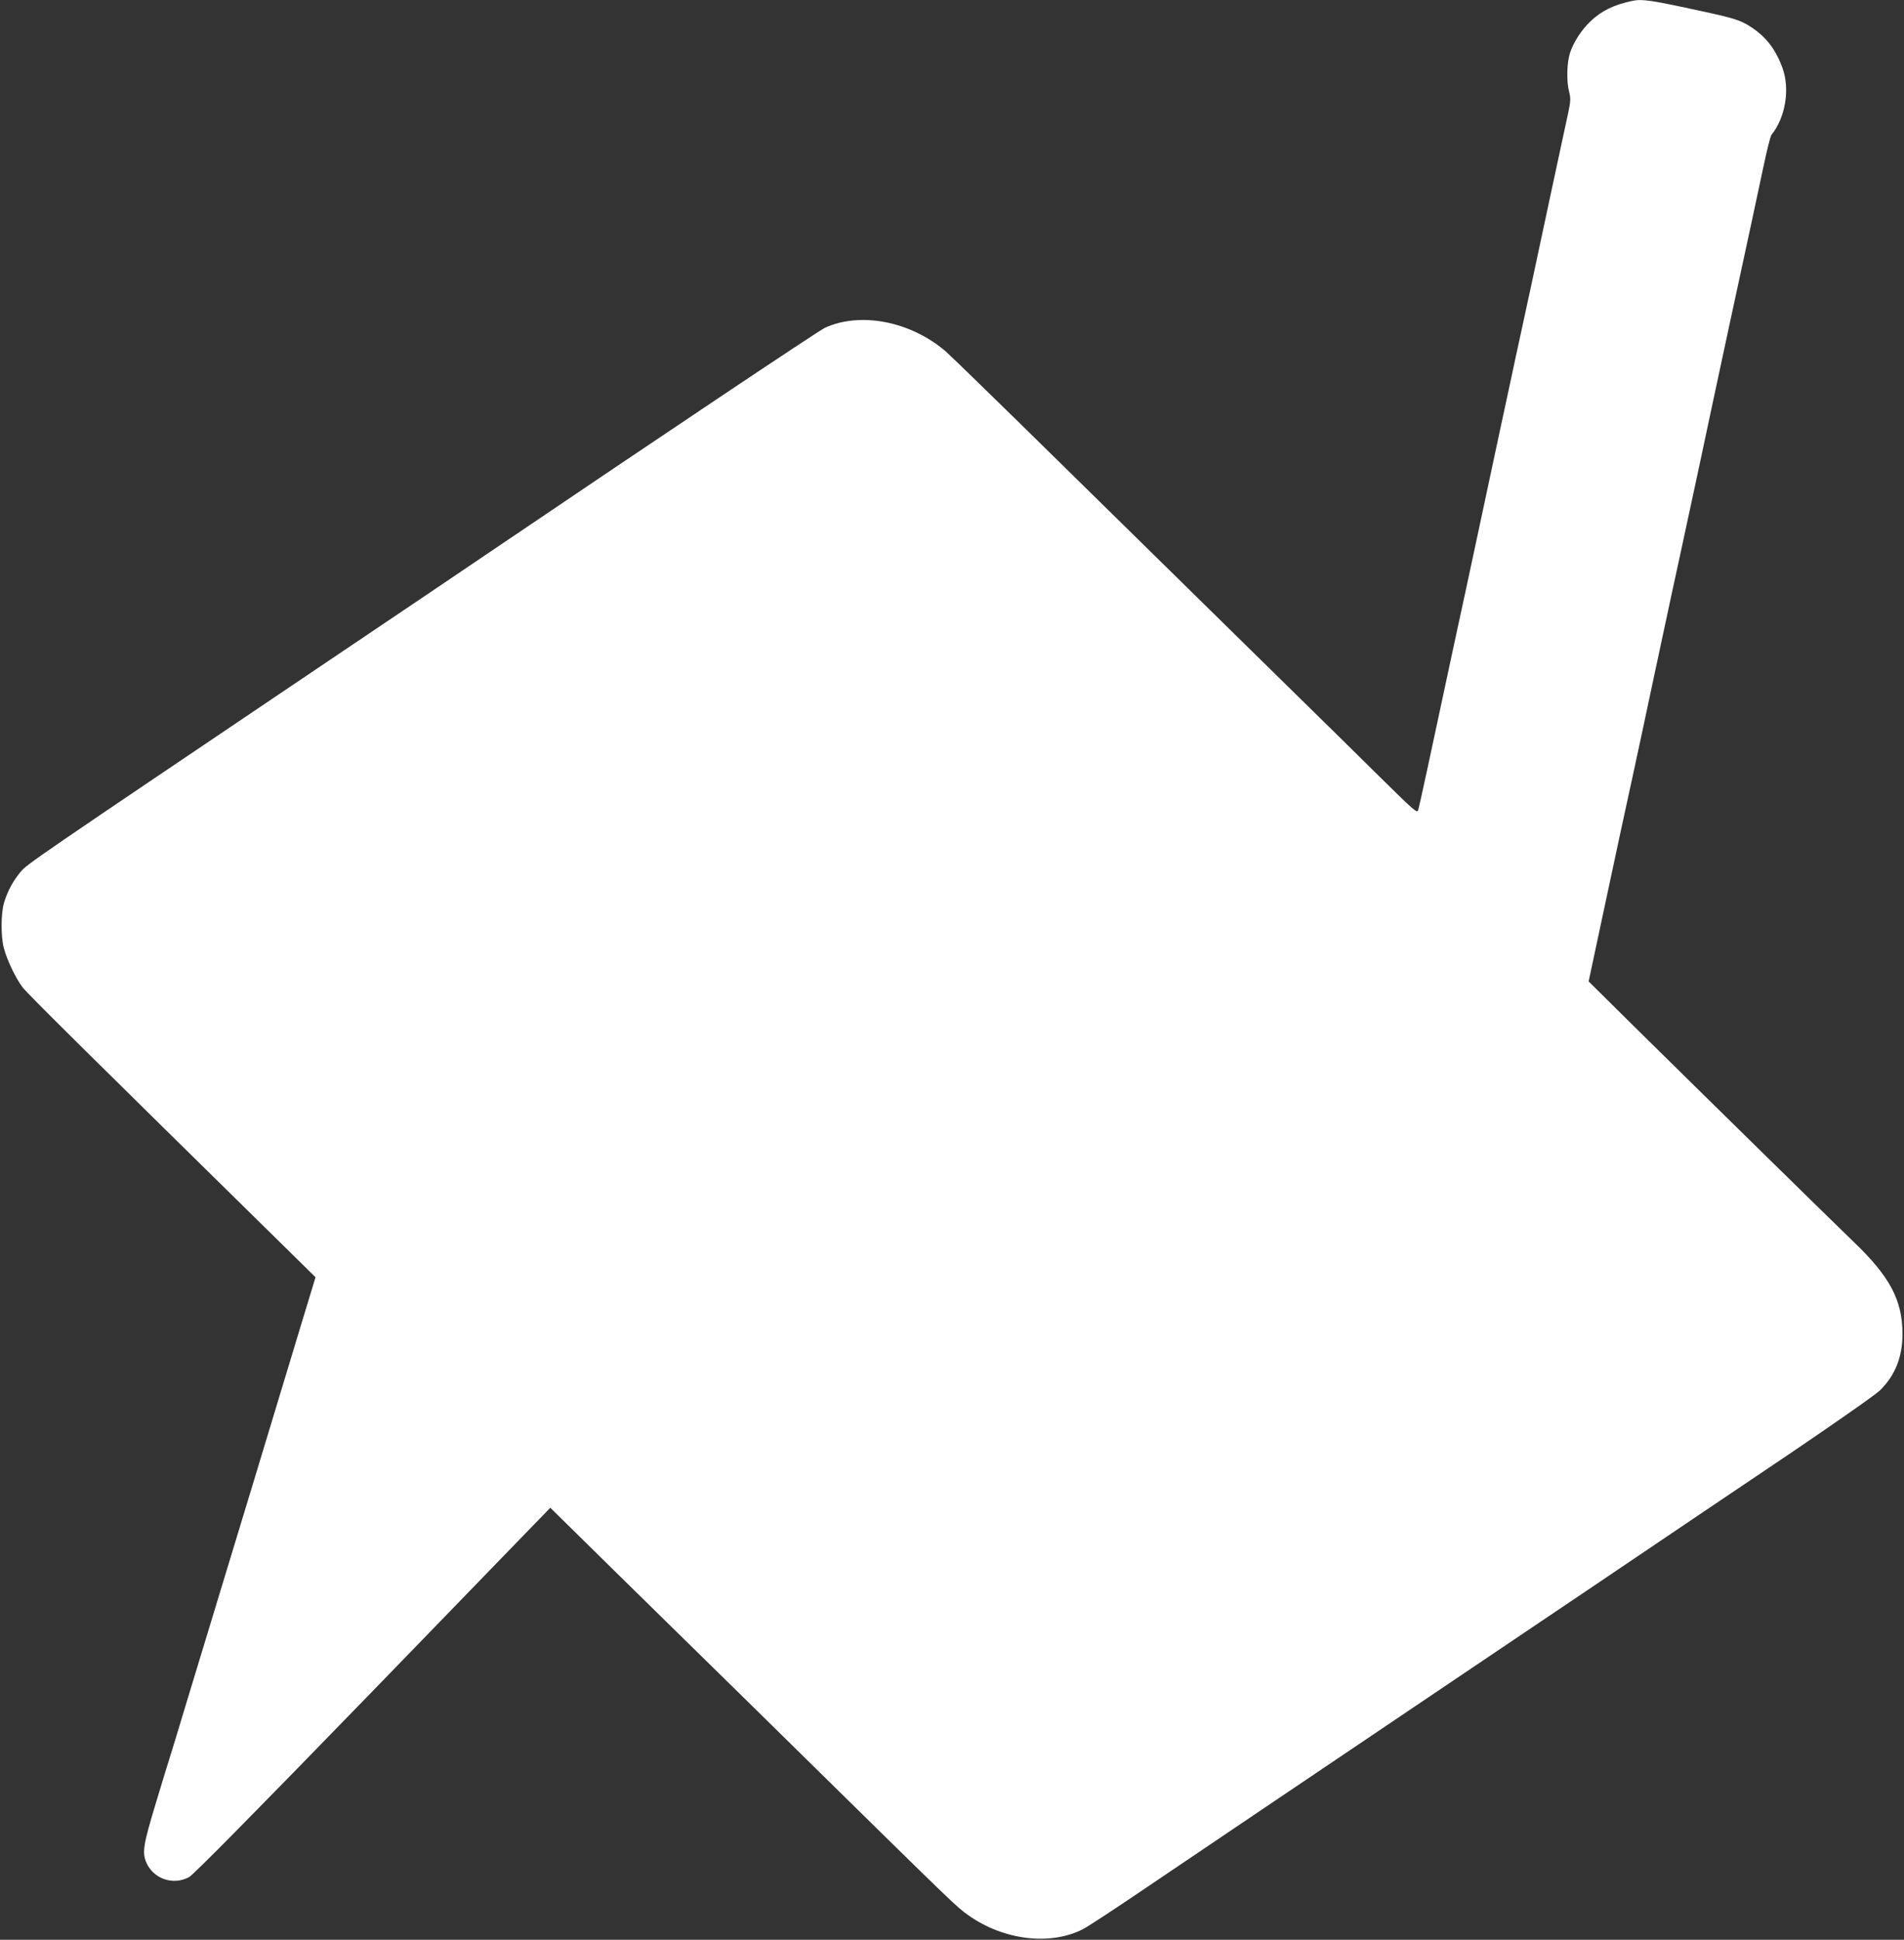 <?xml version="1.0" standalone="no"?>
<!DOCTYPE svg PUBLIC "-//W3C//DTD SVG 20010904//EN"
 "http://www.w3.org/TR/2001/REC-SVG-20010904/DTD/svg10.dtd">
<svg version="1.0" xmlns="http://www.w3.org/2000/svg"
 width="1257pt" height="1280pt" viewBox="0 0 1257 1280"
 preserveAspectRatio="xMidYMid meet">
<rect x="0" y="0" width="1257" height="1280" fill="#333333" stroke="none"/>
<g transform="translate(0,1280) scale(0.1,-0.1)"
fill="#ffffff" stroke="none">
<path d="M10775 12794 c-121 -26 -202 -65 -274 -134 -61 -58 -112 -137 -136
-209 -21 -65 -24 -186 -6 -256 11 -44 11 -61 -7 -145 -12 -52 -68 -318 -127
-590 -102 -481 -136 -635 -190 -885 -15 -66 -39 -181 -55 -255 -16 -74 -54
-252 -85 -395 -31 -143 -80 -375 -110 -515 -30 -140 -77 -361 -105 -490 -28
-129 -64 -296 -80 -370 -158 -739 -231 -1079 -238 -1097 -6 -20 -30 1 -237
205 -126 125 -468 461 -760 747 -291 286 -876 860 -1300 1276 -423 416 -792
775 -820 799 -231 199 -563 265 -799 157 -43 -20 -1088 -719 -2186 -1462 -107
-73 -604 -408 -1105 -745 -1967 -1325 -1972 -1329 -2019 -1383 -50 -60 -87
-128 -110 -206 -20 -70 -21 -218 -1 -296 21 -79 77 -198 125 -261 32 -42 417
-423 1804 -1785 l129 -127 -83 -273 c-83 -275 -127 -421 -195 -644 -20 -66
-90 -298 -156 -515 -66 -217 -133 -438 -149 -490 -120 -394 -191 -628 -275
-905 -53 -176 -100 -331 -105 -345 -5 -14 -45 -145 -89 -291 -85 -280 -93
-330 -66 -397 46 -109 176 -155 282 -99 29 15 412 403 1215 1230 l1171 1208
176 -173 c97 -96 417 -410 711 -698 294 -288 657 -644 805 -790 982 -965 991
-974 1068 -1028 232 -165 541 -202 756 -92 31 16 209 132 396 259 309 209
1199 809 2020 1362 176 118 624 420 995 670 371 251 929 627 1240 836 312 211
587 403 613 430 99 98 147 220 147 370 0 224 -83 380 -326 612 -123 118 -1020
998 -1458 1430 l-288 285 92 431 c87 410 145 677 210 975 16 74 73 338 125
585 53 248 107 500 120 560 13 61 42 196 65 300 23 105 54 251 70 325 16 74
73 338 125 585 53 248 107 500 120 560 135 623 178 824 226 1050 23 110 47
207 54 215 93 116 123 302 73 441 -46 126 -111 209 -213 274 -63 41 -111 56
-315 100 -339 74 -398 83 -465 69z"/>
</g>
</svg>
